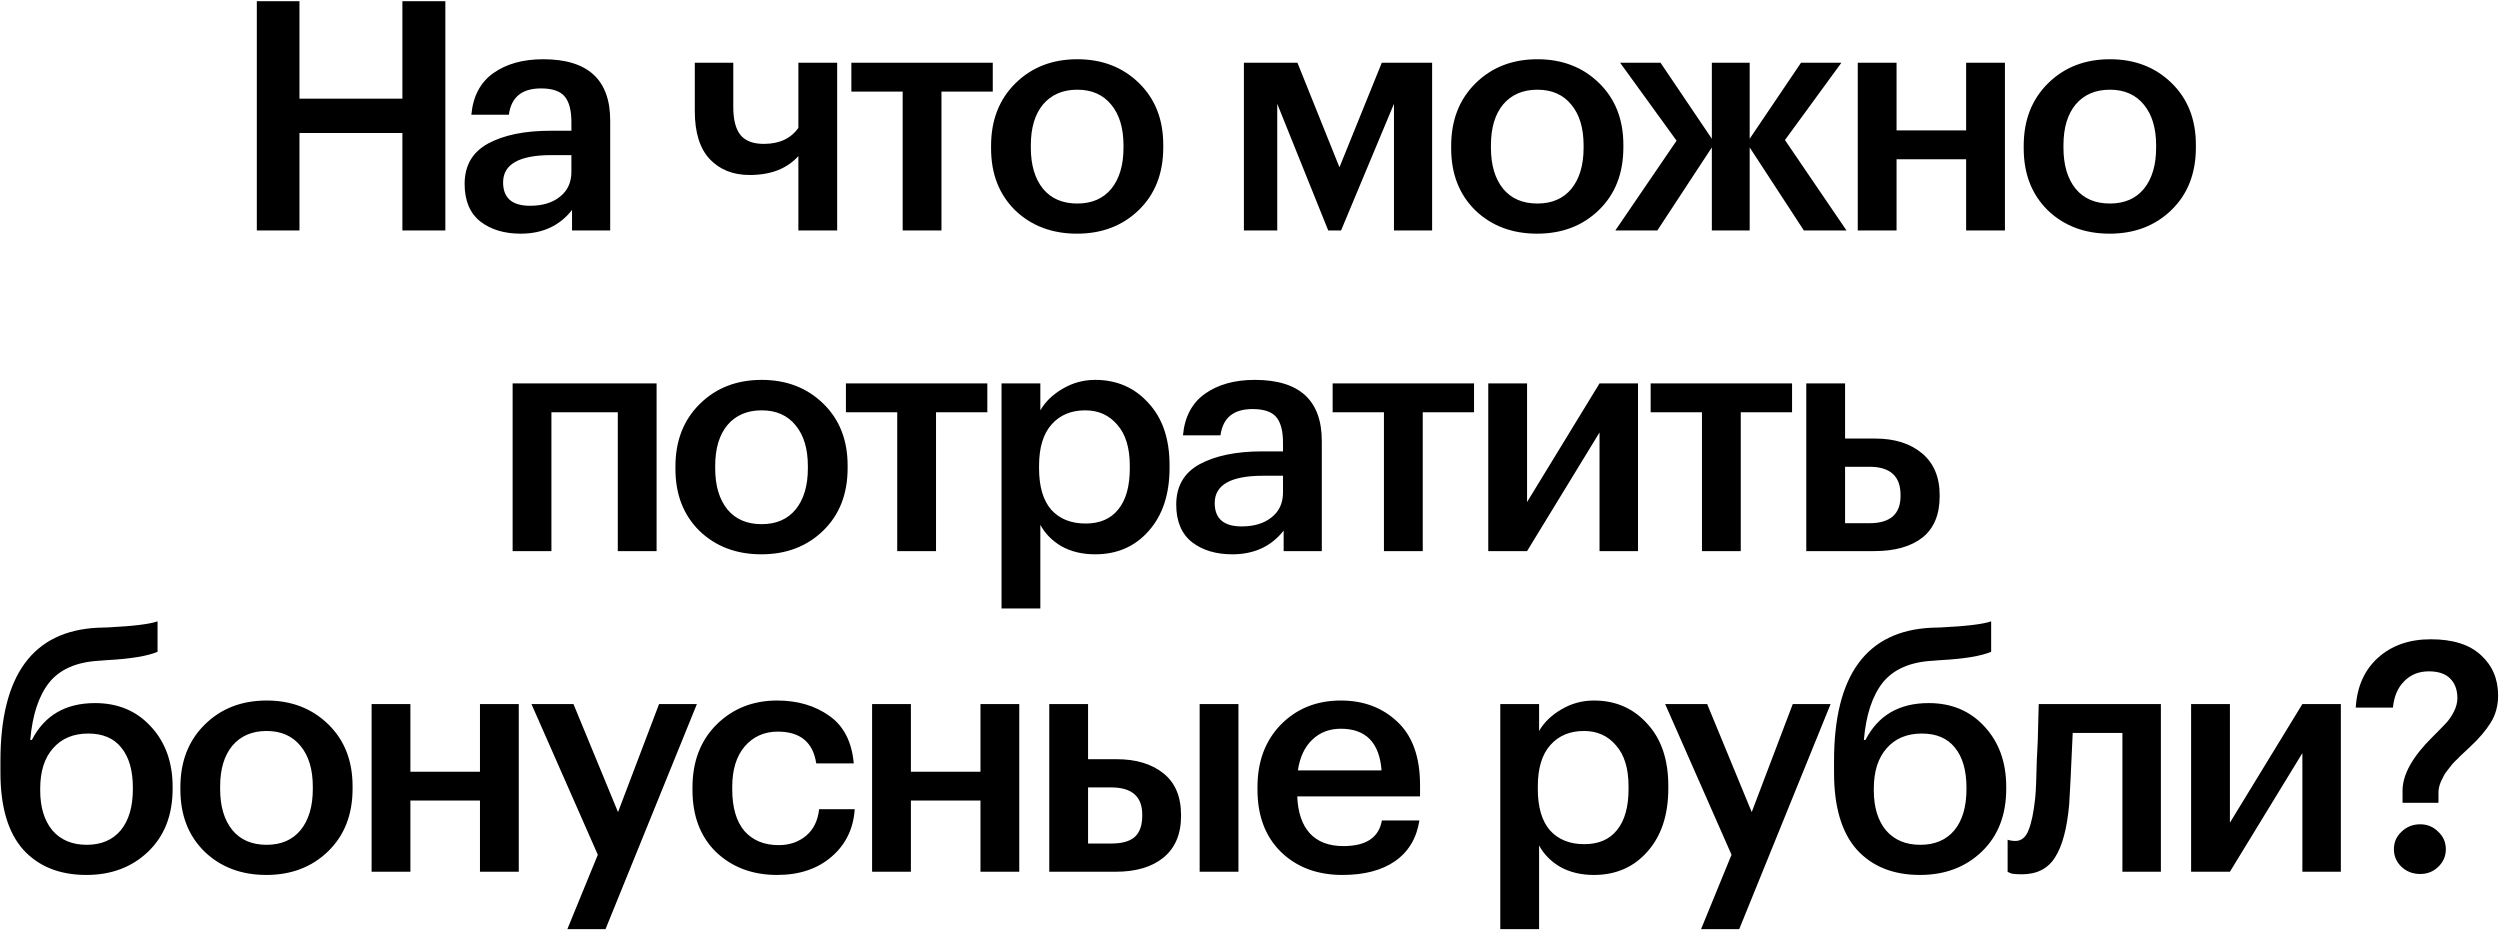 <?xml version="1.0" encoding="UTF-8"?> <svg xmlns="http://www.w3.org/2000/svg" width="499" height="186" viewBox="0 0 499 186" fill="none"> <path d="M51.261 0.24H59.773V19.696H80.317V0.24H88.892V46H80.317V26.544H59.773V46H51.261V0.24ZM103.939 46.64C100.653 46.64 97.965 45.829 95.874 44.208C93.784 42.544 92.739 40.048 92.739 36.72C92.739 33.051 94.296 30.363 97.41 28.656C100.568 26.949 104.728 26.096 109.891 26.096H114.051V24.368C114.051 22.021 113.603 20.315 112.707 19.248C111.811 18.181 110.232 17.648 107.971 17.648C104.173 17.648 102.04 19.397 101.571 22.896H94.082C94.424 19.184 95.896 16.411 98.499 14.576C101.101 12.741 104.408 11.824 108.419 11.824C117.336 11.824 121.795 15.899 121.795 24.048V46H114.179V41.904C111.704 45.061 108.291 46.64 103.939 46.64ZM105.795 41.072C108.269 41.072 110.253 40.475 111.747 39.28C113.283 38.085 114.051 36.421 114.051 34.288V30.96H110.083C103.64 30.96 100.419 32.773 100.419 36.4C100.419 39.515 102.211 41.072 105.795 41.072ZM159.355 46V31.152C157.093 33.669 153.851 34.928 149.627 34.928C146.341 34.928 143.696 33.883 141.691 31.792C139.685 29.659 138.683 26.459 138.683 22.192V12.528H146.363V21.36C146.363 23.92 146.853 25.797 147.835 26.992C148.816 28.144 150.352 28.72 152.443 28.72C155.557 28.72 157.861 27.653 159.355 25.52V12.528H167.099V46H159.355ZM198.157 18.288H187.917V46H180.173V18.288H169.933V12.528H198.157V18.288ZM215.034 40.624C217.935 40.624 220.197 39.643 221.818 37.68C223.439 35.675 224.25 32.944 224.25 29.488V29.04C224.25 25.584 223.439 22.875 221.818 20.912C220.197 18.907 217.935 17.904 215.034 17.904C212.133 17.904 209.85 18.885 208.186 20.848C206.565 22.811 205.754 25.52 205.754 28.976V29.488C205.754 32.944 206.565 35.675 208.186 37.68C209.807 39.643 212.09 40.624 215.034 40.624ZM227.322 41.904C224.079 45.061 219.962 46.64 214.97 46.64C209.978 46.64 205.861 45.083 202.618 41.968C199.418 38.811 197.818 34.693 197.818 29.616V29.104C197.818 23.984 199.439 19.824 202.682 16.624C205.925 13.424 210.042 11.824 215.034 11.824C219.983 11.824 224.079 13.403 227.322 16.56C230.565 19.717 232.186 23.835 232.186 28.912V29.424C232.186 34.587 230.565 38.747 227.322 41.904ZM254.939 20.72V46H248.283V12.528H258.971L267.355 33.392L275.803 12.528H285.851V46H278.235V20.72L267.675 46H265.115L254.939 20.72ZM306.871 40.624C309.773 40.624 312.034 39.643 313.655 37.68C315.277 35.675 316.087 32.944 316.087 29.488V29.04C316.087 25.584 315.277 22.875 313.655 20.912C312.034 18.907 309.773 17.904 306.871 17.904C303.97 17.904 301.687 18.885 300.023 20.848C298.402 22.811 297.591 25.52 297.591 28.976V29.488C297.591 32.944 298.402 35.675 300.023 37.68C301.645 39.643 303.927 40.624 306.871 40.624ZM319.159 41.904C315.917 45.061 311.799 46.64 306.807 46.64C301.815 46.64 297.698 45.083 294.455 41.968C291.255 38.811 289.655 34.693 289.655 29.616V29.104C289.655 23.984 291.277 19.824 294.519 16.624C297.762 13.424 301.879 11.824 306.871 11.824C311.821 11.824 315.917 13.403 319.159 16.56C322.402 19.717 324.023 23.835 324.023 28.912V29.424C324.023 34.587 322.402 38.747 319.159 41.904ZM341.684 29.424L330.804 46H322.42L334.644 28.08L323.38 12.528H331.444L341.684 27.696V12.528H349.236V27.696L359.476 12.528H367.54L356.276 27.952L368.564 46H360.052L349.236 29.424V46H341.684V29.424ZM392.44 31.792H378.552V46H370.808V12.528H378.552V26.032H392.44V12.528H400.184V46H392.44V31.792ZM421.147 40.624C424.048 40.624 426.309 39.643 427.931 37.68C429.552 35.675 430.363 32.944 430.363 29.488V29.04C430.363 25.584 429.552 22.875 427.931 20.912C426.309 18.907 424.048 17.904 421.147 17.904C418.245 17.904 415.963 18.885 414.299 20.848C412.677 22.811 411.867 25.52 411.867 28.976V29.488C411.867 32.944 412.677 35.675 414.299 37.68C415.92 39.643 418.203 40.624 421.147 40.624ZM433.435 41.904C430.192 45.061 426.075 46.64 421.083 46.64C416.091 46.64 411.973 45.083 408.731 41.968C405.531 38.811 403.931 34.693 403.931 29.616V29.104C403.931 23.984 405.552 19.824 408.795 16.624C412.037 13.424 416.155 11.824 421.147 11.824C426.096 11.824 430.192 13.403 433.435 16.56C436.677 19.717 438.299 23.835 438.299 28.912V29.424C438.299 34.587 436.677 38.747 433.435 41.904ZM123.312 82.288H110.064V110H102.32V76.528H131.056V110H123.312V82.288ZM152.034 104.624C154.935 104.624 157.197 103.643 158.818 101.68C160.439 99.675 161.25 96.944 161.25 93.488V93.04C161.25 89.584 160.439 86.875 158.818 84.912C157.197 82.907 154.935 81.904 152.034 81.904C149.133 81.904 146.85 82.885 145.186 84.848C143.565 86.811 142.754 89.52 142.754 92.976V93.488C142.754 96.944 143.565 99.675 145.186 101.68C146.807 103.643 149.09 104.624 152.034 104.624ZM164.322 105.904C161.079 109.061 156.962 110.64 151.97 110.64C146.978 110.64 142.861 109.083 139.618 105.968C136.418 102.811 134.818 98.693 134.818 93.616V93.104C134.818 87.984 136.439 83.824 139.682 80.624C142.925 77.424 147.042 75.824 152.034 75.824C156.983 75.824 161.079 77.403 164.322 80.56C167.565 83.717 169.186 87.835 169.186 92.912V93.424C169.186 98.587 167.565 102.747 164.322 105.904ZM197.07 82.288H186.83V110H179.086V82.288H168.846V76.528H197.07V82.288ZM199.908 76.528H207.652V81.904C208.633 80.197 210.105 78.768 212.068 77.616C214.073 76.421 216.249 75.824 218.596 75.824C222.905 75.824 226.447 77.36 229.22 80.432C232.036 83.461 233.444 87.6 233.444 92.848V93.36C233.444 98.651 232.057 102.853 229.284 105.968C226.553 109.083 222.991 110.64 218.596 110.64C216.036 110.64 213.796 110.107 211.876 109.04C209.999 107.931 208.591 106.501 207.652 104.752V121.456H199.908V76.528ZM216.676 104.496C219.535 104.496 221.711 103.557 223.204 101.68C224.74 99.803 225.508 97.072 225.508 93.488V92.976C225.508 89.392 224.676 86.661 223.012 84.784C221.391 82.864 219.257 81.904 216.612 81.904C213.796 81.904 211.556 82.843 209.892 84.72C208.228 86.597 207.396 89.349 207.396 92.976V93.488C207.396 97.115 208.207 99.867 209.828 101.744C211.492 103.579 213.775 104.496 216.676 104.496ZM245.976 110.64C242.691 110.64 240.003 109.829 237.912 108.208C235.821 106.544 234.776 104.048 234.776 100.72C234.776 97.051 236.333 94.363 239.448 92.656C242.605 90.949 246.765 90.096 251.928 90.096H256.088V88.368C256.088 86.021 255.64 84.315 254.744 83.248C253.848 82.181 252.269 81.648 250.008 81.648C246.211 81.648 244.077 83.397 243.608 86.896H236.12C236.461 83.184 237.933 80.411 240.536 78.576C243.139 76.741 246.445 75.824 250.456 75.824C259.373 75.824 263.832 79.899 263.832 88.048V110H256.216V105.904C253.741 109.061 250.328 110.64 245.976 110.64ZM247.832 105.072C250.307 105.072 252.291 104.475 253.784 103.28C255.32 102.085 256.088 100.421 256.088 98.288V94.96H252.12C245.677 94.96 242.456 96.773 242.456 100.4C242.456 103.515 244.248 105.072 247.832 105.072ZM294.219 82.288H283.979V110H276.235V82.288H265.995V76.528H294.219V82.288ZM297.058 110V76.528H304.802V100.208L319.266 76.528H326.946V110H319.266V86.32L304.802 110H297.058ZM357.695 82.288H347.455V110H339.711V82.288H329.471V76.528H357.695V82.288ZM360.533 76.528H368.277V87.536H374.293C378.176 87.536 381.29 88.517 383.637 90.48C385.984 92.443 387.157 95.237 387.157 98.864V99.056C387.157 102.725 386.005 105.477 383.701 107.312C381.397 109.104 378.197 110 374.101 110H360.533V76.528ZM373.141 104.432C377.28 104.432 379.349 102.619 379.349 98.992V98.8C379.349 95.045 377.28 93.168 373.141 93.168H368.277V104.432H373.141ZM17.24 174.64C11.907 174.64 7.704 172.955 4.632 169.584C1.603 166.171 0.088 161.051 0.088 154.224V151.856C0.088 134.789 6.552 125.936 19.48 125.296L21.528 125.232C26.605 124.976 29.912 124.571 31.448 124.016V130.096C29.443 130.949 26.093 131.504 21.4 131.76L19.736 131.888C15.256 132.144 11.949 133.595 9.816 136.24C7.725 138.885 6.467 142.704 6.04 147.696H6.36C8.877 142.789 13.08 140.336 18.968 140.336C23.576 140.336 27.309 141.915 30.168 145.072C33.027 148.187 34.456 152.176 34.456 157.04V157.424C34.456 162.672 32.835 166.853 29.592 169.968C26.349 173.083 22.232 174.64 17.24 174.64ZM10.456 165.744C12.12 167.664 14.403 168.624 17.304 168.624C20.205 168.624 22.467 167.664 24.088 165.744C25.709 163.781 26.52 161.029 26.52 157.488V157.232C26.52 153.776 25.752 151.109 24.216 149.232C22.723 147.355 20.525 146.416 17.624 146.416C14.637 146.416 12.291 147.397 10.584 149.36C8.877 151.28 8.024 153.968 8.024 157.424V157.744C8.024 161.115 8.835 163.781 10.456 165.744ZM53.221 168.624C56.123 168.624 58.384 167.643 60.005 165.68C61.627 163.675 62.438 160.944 62.438 157.488V157.04C62.438 153.584 61.627 150.875 60.005 148.912C58.384 146.907 56.123 145.904 53.221 145.904C50.32 145.904 48.038 146.885 46.373 148.848C44.752 150.811 43.941 153.52 43.941 156.976V157.488C43.941 160.944 44.752 163.675 46.373 165.68C47.995 167.643 50.278 168.624 53.221 168.624ZM65.51 169.904C62.267 173.061 58.15 174.64 53.157 174.64C48.166 174.64 44.048 173.083 40.806 169.968C37.605 166.811 36.005 162.693 36.005 157.616V157.104C36.005 151.984 37.627 147.824 40.87 144.624C44.112 141.424 48.23 139.824 53.221 139.824C58.171 139.824 62.267 141.403 65.51 144.56C68.752 147.717 70.374 151.835 70.374 156.912V157.424C70.374 162.587 68.752 166.747 65.51 169.904ZM95.802 159.792H81.915V174H74.171V140.528H81.915V154.032H95.802V140.528H103.546V174H95.802V159.792ZM119.325 170.608L106.077 140.528H114.461L123.357 162.096L131.549 140.528H139.101L120.861 185.456H113.245L119.325 170.608ZM155.114 174.64C150.207 174.64 146.154 173.125 142.954 170.096C139.797 167.024 138.218 162.885 138.218 157.68V157.168C138.218 152.005 139.818 147.824 143.018 144.624C146.261 141.424 150.293 139.824 155.114 139.824C159.21 139.824 162.687 140.848 165.546 142.896C168.405 144.901 170.026 148.059 170.41 152.368H162.922C162.282 148.144 159.722 146.032 155.242 146.032C152.554 146.032 150.357 147.013 148.65 148.976C146.986 150.939 146.154 153.627 146.154 157.04V157.552C146.154 161.179 146.965 163.952 148.586 165.872C150.25 167.749 152.533 168.688 155.434 168.688C157.567 168.688 159.381 168.069 160.874 166.832C162.367 165.595 163.242 163.824 163.498 161.52H170.602C170.346 165.403 168.81 168.56 165.994 170.992C163.178 173.424 159.551 174.64 155.114 174.64ZM195.702 159.792H181.814V174H174.07V140.528H181.814V154.032H195.702V140.528H203.446V174H195.702V159.792ZM239.449 140.528H247.193V174H239.449V140.528ZM209.433 140.528H217.177V151.536H222.873C226.756 151.536 229.87 152.475 232.217 154.352C234.564 156.229 235.737 159.003 235.737 162.672V162.864C235.737 166.491 234.564 169.264 232.217 171.184C229.913 173.061 226.734 174 222.681 174H209.433V140.528ZM221.785 168.368C223.918 168.368 225.476 167.941 226.457 167.088C227.481 166.192 227.993 164.763 227.993 162.8V162.608C227.993 158.981 225.924 157.168 221.785 157.168H217.177V168.368H221.785ZM267.953 174.64C262.918 174.64 258.822 173.104 255.665 170.032C252.55 166.96 250.993 162.821 250.993 157.616V157.104C250.993 151.984 252.55 147.824 255.665 144.624C258.822 141.424 262.812 139.824 267.633 139.824C272.156 139.824 275.91 141.232 278.897 144.048C281.926 146.864 283.441 151.088 283.441 156.72V158.96H258.929C259.057 162.16 259.889 164.613 261.425 166.32C263.004 168.027 265.244 168.88 268.145 168.88C272.668 168.88 275.228 167.173 275.825 163.76H283.313C282.758 167.301 281.137 170.011 278.449 171.888C275.804 173.723 272.305 174.64 267.953 174.64ZM275.761 153.776C275.334 148.229 272.625 145.456 267.633 145.456C265.329 145.456 263.409 146.203 261.873 147.696C260.38 149.147 259.441 151.173 259.057 153.776H275.761ZM299.458 140.528H307.202V145.904C308.183 144.197 309.655 142.768 311.618 141.616C313.623 140.421 315.799 139.824 318.146 139.824C322.455 139.824 325.997 141.36 328.77 144.432C331.586 147.461 332.994 151.6 332.994 156.848V157.36C332.994 162.651 331.607 166.853 328.834 169.968C326.103 173.083 322.541 174.64 318.146 174.64C315.586 174.64 313.346 174.107 311.426 173.04C309.549 171.931 308.141 170.501 307.202 168.752V185.456H299.458V140.528ZM316.226 168.496C319.085 168.496 321.261 167.557 322.754 165.68C324.29 163.803 325.058 161.072 325.058 157.488V156.976C325.058 153.392 324.226 150.661 322.562 148.784C320.941 146.864 318.807 145.904 316.162 145.904C313.346 145.904 311.106 146.843 309.442 148.72C307.778 150.597 306.946 153.349 306.946 156.976V157.488C306.946 161.115 307.757 163.867 309.378 165.744C311.042 167.579 313.325 168.496 316.226 168.496ZM345.612 170.608L332.364 140.528H340.748L349.644 162.096L357.836 140.528H365.388L347.148 185.456H339.532L345.612 170.608ZM383.227 174.64C377.894 174.64 373.691 172.955 370.619 169.584C367.59 166.171 366.075 161.051 366.075 154.224V151.856C366.075 134.789 372.539 125.936 385.467 125.296L387.515 125.232C392.593 124.976 395.899 124.571 397.435 124.016V130.096C395.43 130.949 392.081 131.504 387.387 131.76L385.723 131.888C381.243 132.144 377.937 133.595 375.803 136.24C373.713 138.885 372.454 142.704 372.027 147.696H372.347C374.865 142.789 379.067 140.336 384.955 140.336C389.563 140.336 393.297 141.915 396.155 145.072C399.014 148.187 400.443 152.176 400.443 157.04V157.424C400.443 162.672 398.822 166.853 395.579 169.968C392.337 173.083 388.219 174.64 383.227 174.64ZM376.443 165.744C378.107 167.664 380.39 168.624 383.291 168.624C386.193 168.624 388.454 167.664 390.075 165.744C391.697 163.781 392.507 161.029 392.507 157.488V157.232C392.507 153.776 391.739 151.109 390.203 149.232C388.71 147.355 386.513 146.416 383.611 146.416C380.625 146.416 378.278 147.397 376.571 149.36C374.865 151.28 374.011 153.968 374.011 157.424V157.744C374.011 161.115 374.822 163.781 376.443 165.744ZM413.009 160.56C412.582 165.339 411.643 168.859 410.193 171.12C408.785 173.381 406.566 174.512 403.536 174.512C402.513 174.512 401.787 174.448 401.361 174.32C401.275 174.277 401.147 174.213 400.977 174.128C400.849 174.085 400.763 174.064 400.721 174.064V167.6L401.105 167.728C401.531 167.813 401.915 167.856 402.257 167.856C403.451 167.856 404.326 167.152 404.881 165.744C405.478 164.293 405.926 162.139 406.225 159.28C406.31 158.469 406.374 157.424 406.417 156.144C406.459 154.864 406.502 153.413 406.545 151.792C406.63 150.128 406.694 148.805 406.737 147.824L406.929 140.528H431.312V174H423.633V146.288H413.713C413.371 154.011 413.137 158.768 413.009 160.56ZM437.345 174V140.528H445.089V164.208L459.553 140.528H467.233V174H459.553V150.32L445.089 174H437.345ZM479.55 157.808C479.55 154.608 481.534 151.045 485.502 147.12C485.715 146.907 485.886 146.736 486.014 146.608C487.038 145.584 487.806 144.795 488.318 144.24C488.83 143.685 489.321 142.96 489.79 142.064C490.259 141.125 490.494 140.229 490.494 139.376C490.494 137.712 490.025 136.411 489.086 135.472C488.147 134.491 486.718 134 484.798 134C482.793 134 481.15 134.661 479.87 135.984C478.59 137.264 477.843 139.013 477.63 141.232H470.206C470.462 137.051 471.934 133.744 474.622 131.312C477.353 128.837 480.873 127.6 485.182 127.6C489.577 127.6 492.905 128.645 495.166 130.736C497.47 132.827 498.622 135.515 498.622 138.8C498.622 140.848 498.131 142.661 497.15 144.24C496.169 145.819 494.782 147.44 492.99 149.104C492.905 149.189 492.563 149.509 491.966 150.064C491.411 150.576 491.07 150.896 490.942 151.024C490.857 151.152 490.558 151.451 490.046 151.92C489.577 152.389 489.278 152.731 489.15 152.944C489.022 153.115 488.787 153.413 488.446 153.84C488.105 154.267 487.87 154.629 487.742 154.928C487.614 155.184 487.443 155.525 487.23 155.952C487.059 156.336 486.931 156.72 486.846 157.104C486.761 157.445 486.718 157.808 486.718 158.192V160.24H479.55V157.808ZM483.07 174.448C481.619 174.448 480.382 173.979 479.358 173.04C478.334 172.059 477.822 170.885 477.822 169.52C477.822 168.112 478.334 166.939 479.358 166C480.382 165.019 481.619 164.528 483.07 164.528C484.478 164.528 485.673 165.019 486.654 166C487.678 166.939 488.19 168.112 488.19 169.52C488.19 170.885 487.678 172.059 486.654 173.04C485.673 173.979 484.478 174.448 483.07 174.448Z" fill="black"></path> </svg> 